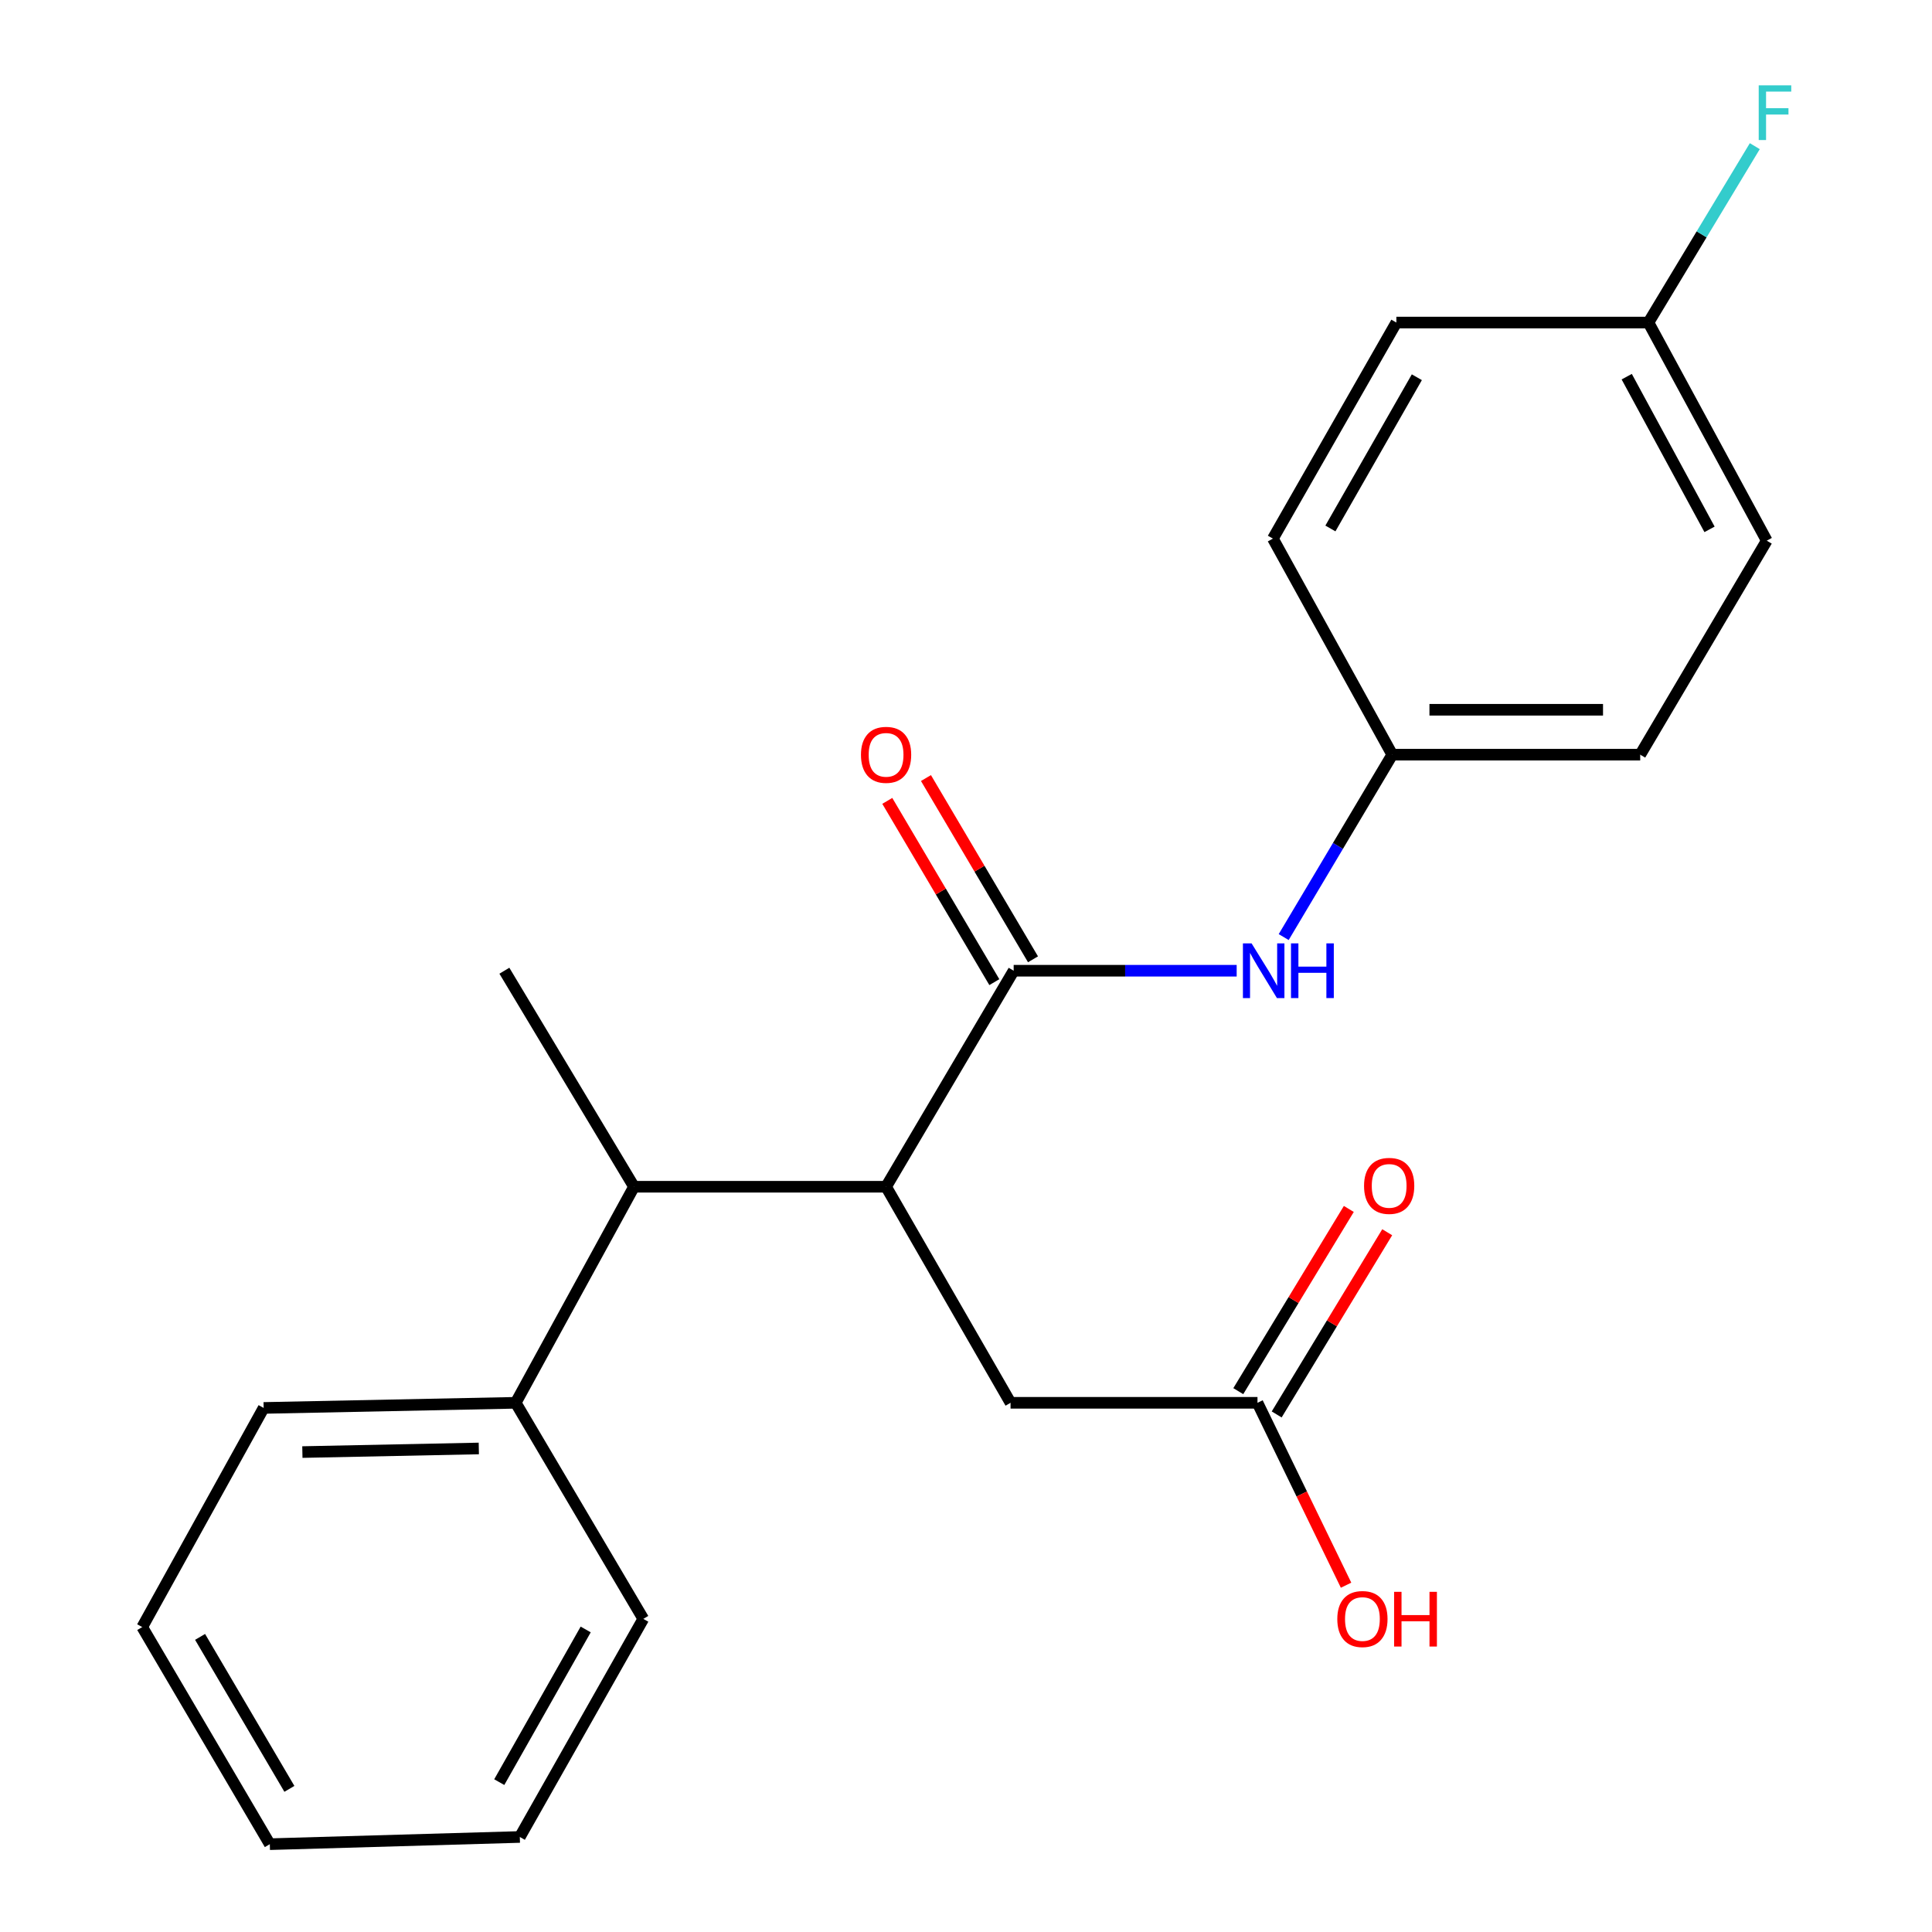 <?xml version='1.0' encoding='iso-8859-1'?>
<svg version='1.1' baseProfile='full'
              xmlns='http://www.w3.org/2000/svg'
                      xmlns:rdkit='http://www.rdkit.org/xml'
                      xmlns:xlink='http://www.w3.org/1999/xlink'
                  xml:space='preserve'
width='1000px' height='1000px' viewBox='0 0 1000 1000'>
<!-- END OF HEADER -->
<rect style='opacity:1.0;fill:#FFFFFF;stroke:none' width='1000' height='1000' x='0' y='0'> </rect>
<path class='bond-0' d='M 524.673,502.445 L 458.635,614.259' style='fill:none;fill-rule:evenodd;stroke:#000000;stroke-width:6px;stroke-linecap:butt;stroke-linejoin:miter;stroke-opacity:1' />
<path class='bond-1' d='M 524.673,502.445 L 582.386,502.445' style='fill:none;fill-rule:evenodd;stroke:#000000;stroke-width:6px;stroke-linecap:butt;stroke-linejoin:miter;stroke-opacity:1' />
<path class='bond-1' d='M 582.386,502.445 L 640.1,502.445' style='fill:none;fill-rule:evenodd;stroke:#0000FF;stroke-width:6px;stroke-linecap:butt;stroke-linejoin:miter;stroke-opacity:1' />
<path class='bond-5' d='M 534.68,496.535 L 506.978,449.625' style='fill:none;fill-rule:evenodd;stroke:#000000;stroke-width:6px;stroke-linecap:butt;stroke-linejoin:miter;stroke-opacity:1' />
<path class='bond-5' d='M 506.978,449.625 L 479.276,402.715' style='fill:none;fill-rule:evenodd;stroke:#FF0000;stroke-width:6px;stroke-linecap:butt;stroke-linejoin:miter;stroke-opacity:1' />
<path class='bond-5' d='M 514.666,508.354 L 486.964,461.444' style='fill:none;fill-rule:evenodd;stroke:#000000;stroke-width:6px;stroke-linecap:butt;stroke-linejoin:miter;stroke-opacity:1' />
<path class='bond-5' d='M 486.964,461.444 L 459.261,414.534' style='fill:none;fill-rule:evenodd;stroke:#FF0000;stroke-width:6px;stroke-linecap:butt;stroke-linejoin:miter;stroke-opacity:1' />
<path class='bond-2' d='M 458.635,614.259 L 328.161,614.259' style='fill:none;fill-rule:evenodd;stroke:#000000;stroke-width:6px;stroke-linecap:butt;stroke-linejoin:miter;stroke-opacity:1' />
<path class='bond-4' d='M 458.635,614.259 L 523.059,726.087' style='fill:none;fill-rule:evenodd;stroke:#000000;stroke-width:6px;stroke-linecap:butt;stroke-linejoin:miter;stroke-opacity:1' />
<path class='bond-8' d='M 664.438,485.032 L 692.534,437.825' style='fill:none;fill-rule:evenodd;stroke:#0000FF;stroke-width:6px;stroke-linecap:butt;stroke-linejoin:miter;stroke-opacity:1' />
<path class='bond-8' d='M 692.534,437.825 L 720.629,390.618' style='fill:none;fill-rule:evenodd;stroke:#000000;stroke-width:6px;stroke-linecap:butt;stroke-linejoin:miter;stroke-opacity:1' />
<path class='bond-7' d='M 328.161,614.259 L 266.927,726.087' style='fill:none;fill-rule:evenodd;stroke:#000000;stroke-width:6px;stroke-linecap:butt;stroke-linejoin:miter;stroke-opacity:1' />
<path class='bond-16' d='M 328.161,614.259 L 261.065,502.445' style='fill:none;fill-rule:evenodd;stroke:#000000;stroke-width:6px;stroke-linecap:butt;stroke-linejoin:miter;stroke-opacity:1' />
<path class='bond-3' d='M 650.872,726.087 L 523.059,726.087' style='fill:none;fill-rule:evenodd;stroke:#000000;stroke-width:6px;stroke-linecap:butt;stroke-linejoin:miter;stroke-opacity:1' />
<path class='bond-6' d='M 660.809,732.114 L 689.414,684.959' style='fill:none;fill-rule:evenodd;stroke:#000000;stroke-width:6px;stroke-linecap:butt;stroke-linejoin:miter;stroke-opacity:1' />
<path class='bond-6' d='M 689.414,684.959 L 718.018,637.803' style='fill:none;fill-rule:evenodd;stroke:#FF0000;stroke-width:6px;stroke-linecap:butt;stroke-linejoin:miter;stroke-opacity:1' />
<path class='bond-6' d='M 640.936,720.059 L 669.54,672.904' style='fill:none;fill-rule:evenodd;stroke:#000000;stroke-width:6px;stroke-linecap:butt;stroke-linejoin:miter;stroke-opacity:1' />
<path class='bond-6' d='M 669.54,672.904 L 698.145,625.748' style='fill:none;fill-rule:evenodd;stroke:#FF0000;stroke-width:6px;stroke-linecap:butt;stroke-linejoin:miter;stroke-opacity:1' />
<path class='bond-10' d='M 650.872,726.087 L 673.797,773.293' style='fill:none;fill-rule:evenodd;stroke:#000000;stroke-width:6px;stroke-linecap:butt;stroke-linejoin:miter;stroke-opacity:1' />
<path class='bond-10' d='M 673.797,773.293 L 696.721,820.499' style='fill:none;fill-rule:evenodd;stroke:#FF0000;stroke-width:6px;stroke-linecap:butt;stroke-linejoin:miter;stroke-opacity:1' />
<path class='bond-17' d='M 266.927,726.087 L 136.466,728.747' style='fill:none;fill-rule:evenodd;stroke:#000000;stroke-width:6px;stroke-linecap:butt;stroke-linejoin:miter;stroke-opacity:1' />
<path class='bond-17' d='M 247.832,749.725 L 156.509,751.587' style='fill:none;fill-rule:evenodd;stroke:#000000;stroke-width:6px;stroke-linecap:butt;stroke-linejoin:miter;stroke-opacity:1' />
<path class='bond-18' d='M 266.927,726.087 L 332.965,837.927' style='fill:none;fill-rule:evenodd;stroke:#000000;stroke-width:6px;stroke-linecap:butt;stroke-linejoin:miter;stroke-opacity:1' />
<path class='bond-12' d='M 720.629,390.618 L 658.853,278.777' style='fill:none;fill-rule:evenodd;stroke:#000000;stroke-width:6px;stroke-linecap:butt;stroke-linejoin:miter;stroke-opacity:1' />
<path class='bond-13' d='M 720.629,390.618 L 848.972,390.618' style='fill:none;fill-rule:evenodd;stroke:#000000;stroke-width:6px;stroke-linecap:butt;stroke-linejoin:miter;stroke-opacity:1' />
<path class='bond-13' d='M 739.88,367.374 L 829.721,367.374' style='fill:none;fill-rule:evenodd;stroke:#000000;stroke-width:6px;stroke-linecap:butt;stroke-linejoin:miter;stroke-opacity:1' />
<path class='bond-9' d='M 853.234,166.95 L 914.468,279.849' style='fill:none;fill-rule:evenodd;stroke:#000000;stroke-width:6px;stroke-linecap:butt;stroke-linejoin:miter;stroke-opacity:1' />
<path class='bond-9' d='M 841.987,194.966 L 884.851,273.996' style='fill:none;fill-rule:evenodd;stroke:#000000;stroke-width:6px;stroke-linecap:butt;stroke-linejoin:miter;stroke-opacity:1' />
<path class='bond-11' d='M 853.234,166.95 L 880.756,121.303' style='fill:none;fill-rule:evenodd;stroke:#000000;stroke-width:6px;stroke-linecap:butt;stroke-linejoin:miter;stroke-opacity:1' />
<path class='bond-11' d='M 880.756,121.303 L 908.279,75.656' style='fill:none;fill-rule:evenodd;stroke:#33CCCC;stroke-width:6px;stroke-linecap:butt;stroke-linejoin:miter;stroke-opacity:1' />
<path class='bond-22' d='M 853.234,166.95 L 722.76,166.95' style='fill:none;fill-rule:evenodd;stroke:#000000;stroke-width:6px;stroke-linecap:butt;stroke-linejoin:miter;stroke-opacity:1' />
<path class='bond-15' d='M 658.853,278.777 L 722.76,166.95' style='fill:none;fill-rule:evenodd;stroke:#000000;stroke-width:6px;stroke-linecap:butt;stroke-linejoin:miter;stroke-opacity:1' />
<path class='bond-15' d='M 688.619,273.536 L 733.354,195.257' style='fill:none;fill-rule:evenodd;stroke:#000000;stroke-width:6px;stroke-linecap:butt;stroke-linejoin:miter;stroke-opacity:1' />
<path class='bond-14' d='M 848.972,390.618 L 914.468,279.849' style='fill:none;fill-rule:evenodd;stroke:#000000;stroke-width:6px;stroke-linecap:butt;stroke-linejoin:miter;stroke-opacity:1' />
<path class='bond-20' d='M 136.466,728.747 L 73.618,842.176' style='fill:none;fill-rule:evenodd;stroke:#000000;stroke-width:6px;stroke-linecap:butt;stroke-linejoin:miter;stroke-opacity:1' />
<path class='bond-19' d='M 332.965,837.927 L 269.058,950.814' style='fill:none;fill-rule:evenodd;stroke:#000000;stroke-width:6px;stroke-linecap:butt;stroke-linejoin:miter;stroke-opacity:1' />
<path class='bond-19' d='M 303.152,843.409 L 258.417,922.43' style='fill:none;fill-rule:evenodd;stroke:#000000;stroke-width:6px;stroke-linecap:butt;stroke-linejoin:miter;stroke-opacity:1' />
<path class='bond-21' d='M 269.058,950.814 L 139.656,954.545' style='fill:none;fill-rule:evenodd;stroke:#000000;stroke-width:6px;stroke-linecap:butt;stroke-linejoin:miter;stroke-opacity:1' />
<path class='bond-23' d='M 73.618,842.176 L 139.656,954.545' style='fill:none;fill-rule:evenodd;stroke:#000000;stroke-width:6px;stroke-linecap:butt;stroke-linejoin:miter;stroke-opacity:1' />
<path class='bond-23' d='M 103.563,847.254 L 149.789,925.913' style='fill:none;fill-rule:evenodd;stroke:#000000;stroke-width:6px;stroke-linecap:butt;stroke-linejoin:miter;stroke-opacity:1' />
<path  class='atom-2' d='M 647.815 488.285
L 657.095 503.285
Q 658.015 504.765, 659.495 507.445
Q 660.975 510.125, 661.055 510.285
L 661.055 488.285
L 664.815 488.285
L 664.815 516.605
L 660.935 516.605
L 650.975 500.205
Q 649.815 498.285, 648.575 496.085
Q 647.375 493.885, 647.015 493.205
L 647.015 516.605
L 643.335 516.605
L 643.335 488.285
L 647.815 488.285
' fill='#0000FF'/>
<path  class='atom-2' d='M 668.215 488.285
L 672.055 488.285
L 672.055 500.325
L 686.535 500.325
L 686.535 488.285
L 690.375 488.285
L 690.375 516.605
L 686.535 516.605
L 686.535 503.525
L 672.055 503.525
L 672.055 516.605
L 668.215 516.605
L 668.215 488.285
' fill='#0000FF'/>
<path  class='atom-6' d='M 445.635 390.698
Q 445.635 383.898, 448.995 380.098
Q 452.355 376.298, 458.635 376.298
Q 464.915 376.298, 468.275 380.098
Q 471.635 383.898, 471.635 390.698
Q 471.635 397.578, 468.235 401.498
Q 464.835 405.378, 458.635 405.378
Q 452.395 405.378, 448.995 401.498
Q 445.635 397.618, 445.635 390.698
M 458.635 402.178
Q 462.955 402.178, 465.275 399.298
Q 467.635 396.378, 467.635 390.698
Q 467.635 385.138, 465.275 382.338
Q 462.955 379.498, 458.635 379.498
Q 454.315 379.498, 451.955 382.298
Q 449.635 385.098, 449.635 390.698
Q 449.635 396.418, 451.955 399.298
Q 454.315 402.178, 458.635 402.178
' fill='#FF0000'/>
<path  class='atom-7' d='M 706.028 613.81
Q 706.028 607.01, 709.388 603.21
Q 712.748 599.41, 719.028 599.41
Q 725.308 599.41, 728.668 603.21
Q 732.028 607.01, 732.028 613.81
Q 732.028 620.69, 728.628 624.61
Q 725.228 628.49, 719.028 628.49
Q 712.788 628.49, 709.388 624.61
Q 706.028 620.73, 706.028 613.81
M 719.028 625.29
Q 723.348 625.29, 725.668 622.41
Q 728.028 619.49, 728.028 613.81
Q 728.028 608.25, 725.668 605.45
Q 723.348 602.61, 719.028 602.61
Q 714.708 602.61, 712.348 605.41
Q 710.028 608.21, 710.028 613.81
Q 710.028 619.53, 712.348 622.41
Q 714.708 625.29, 719.028 625.29
' fill='#FF0000'/>
<path  class='atom-11' d='M 692.185 838.007
Q 692.185 831.207, 695.545 827.407
Q 698.905 823.607, 705.185 823.607
Q 711.465 823.607, 714.825 827.407
Q 718.185 831.207, 718.185 838.007
Q 718.185 844.887, 714.785 848.807
Q 711.385 852.687, 705.185 852.687
Q 698.945 852.687, 695.545 848.807
Q 692.185 844.927, 692.185 838.007
M 705.185 849.487
Q 709.505 849.487, 711.825 846.607
Q 714.185 843.687, 714.185 838.007
Q 714.185 832.447, 711.825 829.647
Q 709.505 826.807, 705.185 826.807
Q 700.865 826.807, 698.505 829.607
Q 696.185 832.407, 696.185 838.007
Q 696.185 843.727, 698.505 846.607
Q 700.865 849.487, 705.185 849.487
' fill='#FF0000'/>
<path  class='atom-11' d='M 721.585 823.927
L 725.425 823.927
L 725.425 835.967
L 739.905 835.967
L 739.905 823.927
L 743.745 823.927
L 743.745 852.247
L 739.905 852.247
L 739.905 839.167
L 725.425 839.167
L 725.425 852.247
L 721.585 852.247
L 721.585 823.927
' fill='#FF0000'/>
<path  class='atom-12' d='M 910.309 44.165
L 927.149 44.165
L 927.149 47.405
L 914.109 47.405
L 914.109 56.005
L 925.709 56.005
L 925.709 59.285
L 914.109 59.285
L 914.109 72.485
L 910.309 72.485
L 910.309 44.165
' fill='#33CCCC'/>
</svg>
